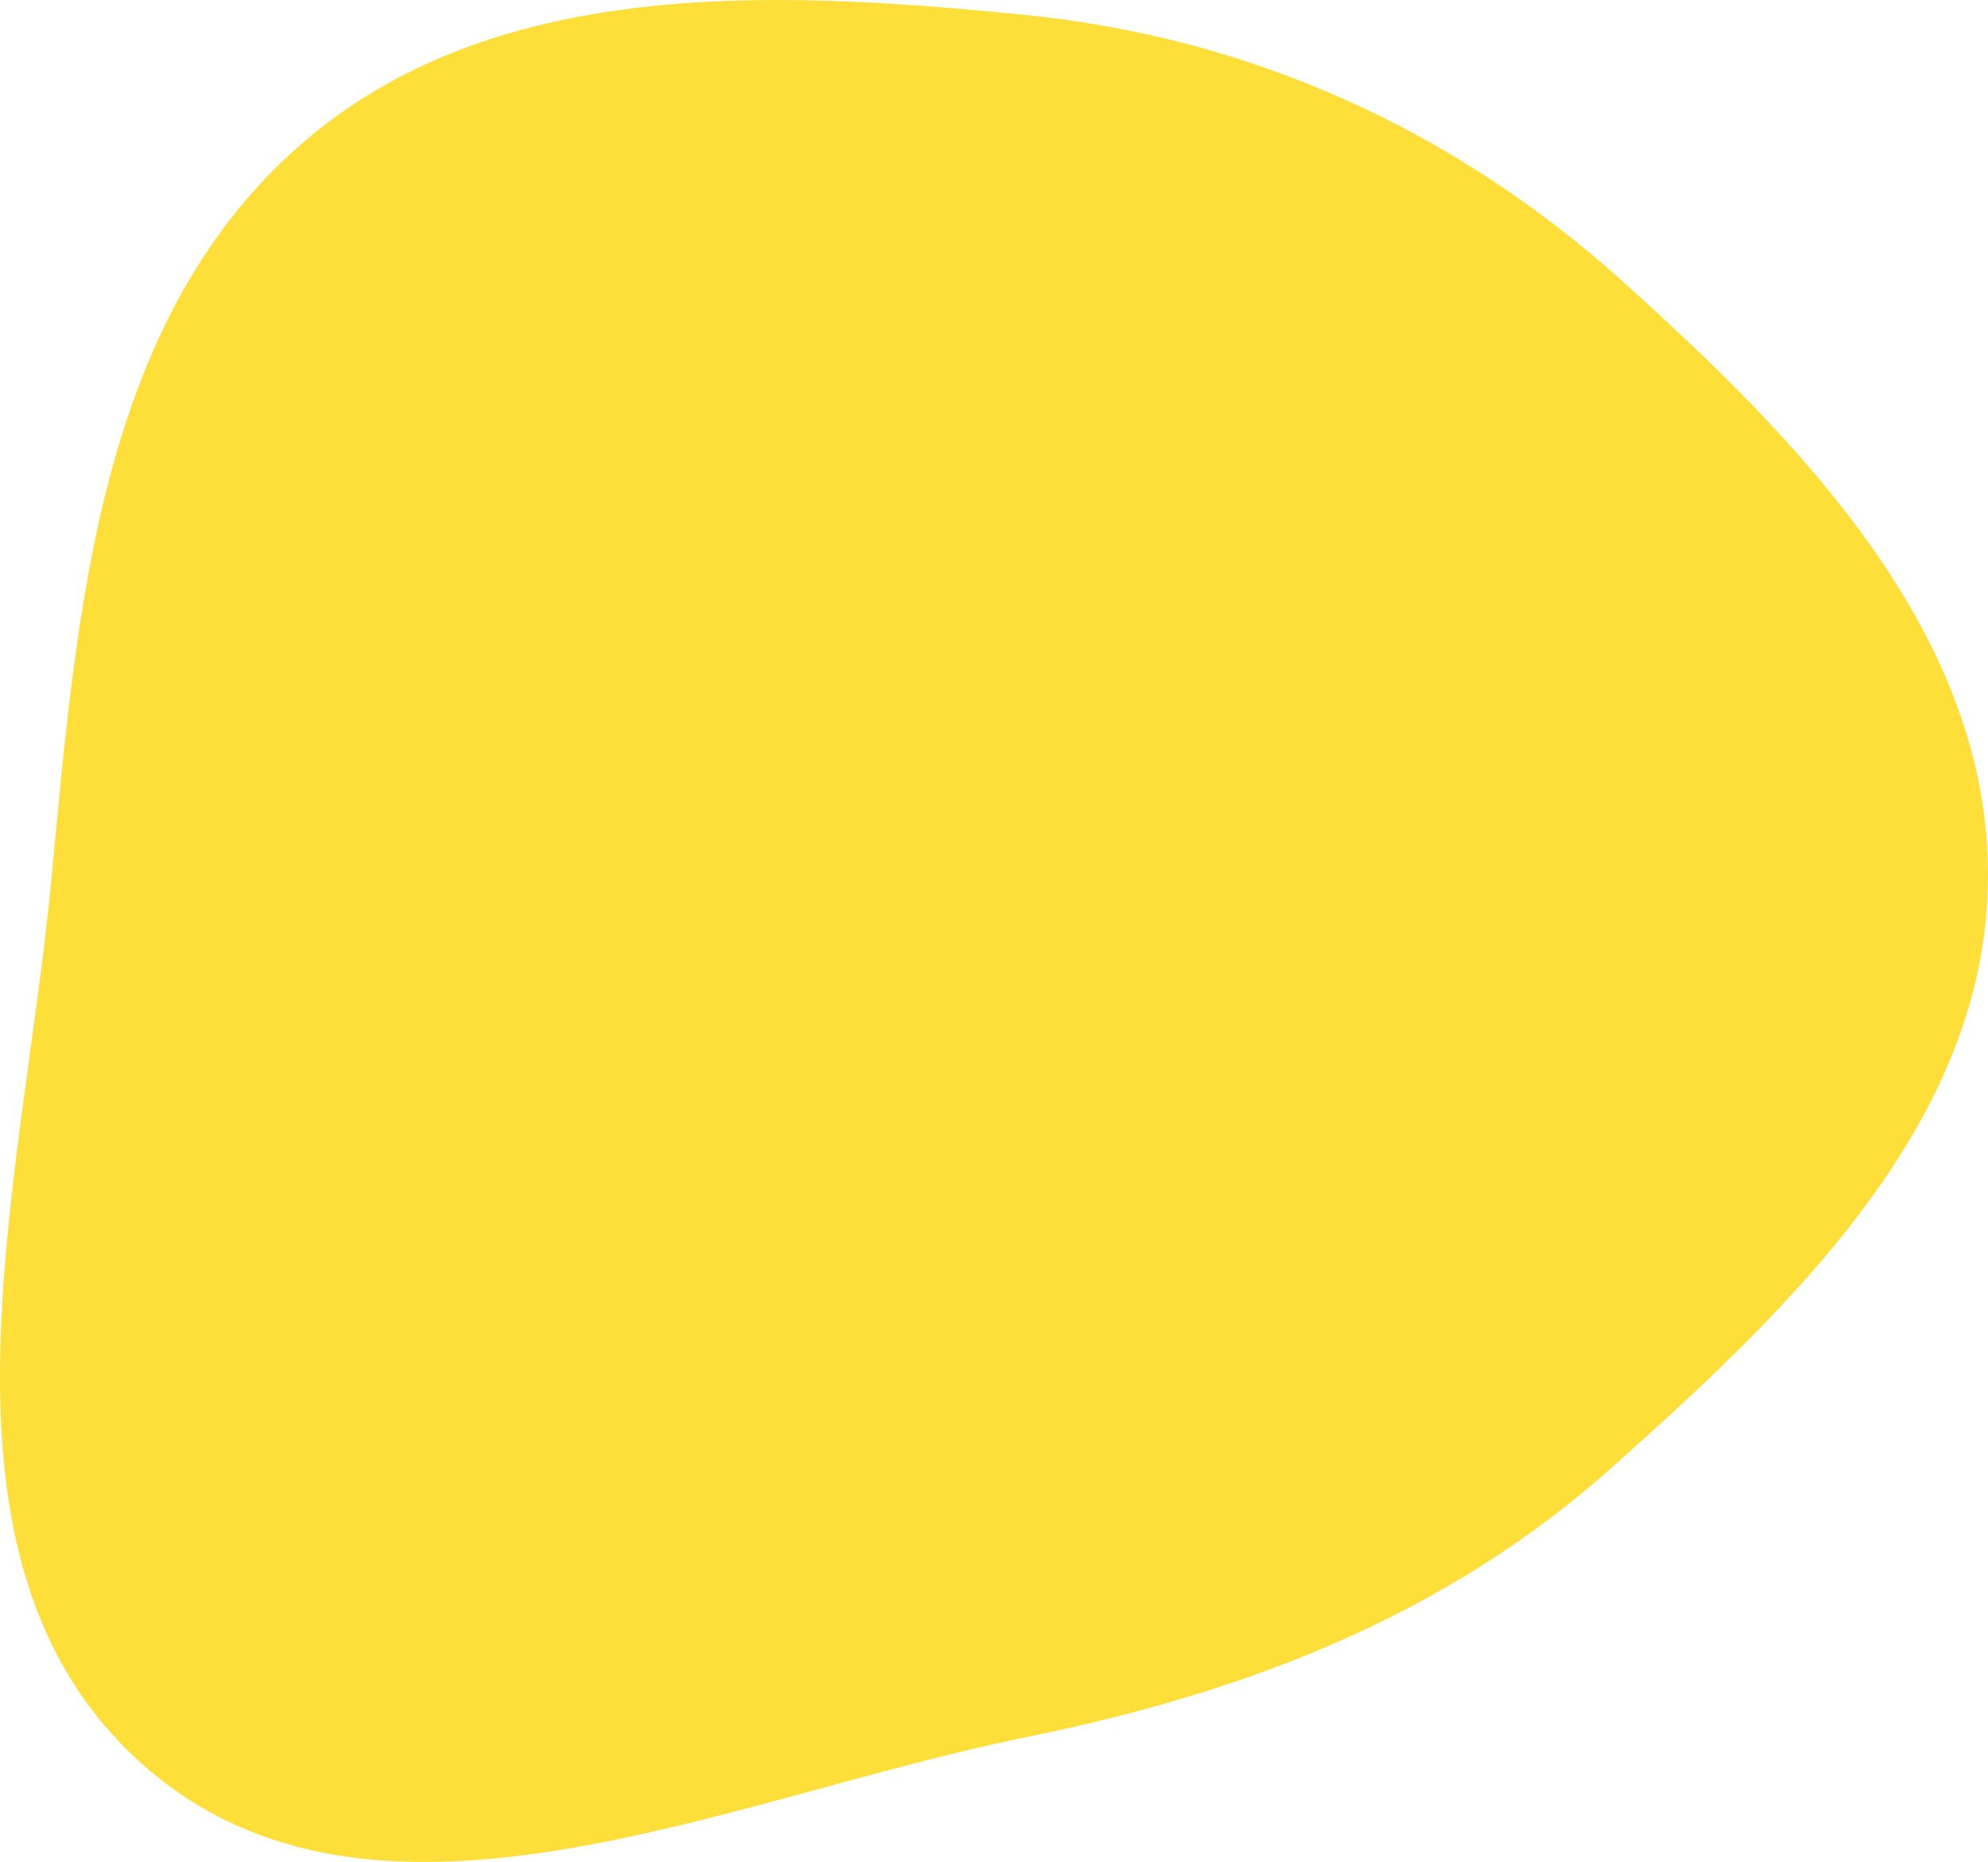 <?xml version="1.0" encoding="UTF-8"?> <svg xmlns="http://www.w3.org/2000/svg" width="174" height="163" viewBox="0 0 174 163" fill="none"> <path fill-rule="evenodd" clip-rule="evenodd" d="M89.766 1.314C109.433 3.29 127.177 11.3 141.917 24.54C157.739 38.752 174.181 55.644 173.998 76.976C173.817 98.211 156.828 114.427 141.026 128.517C126.413 141.547 108.912 148.201 89.766 152.084C63.541 157.403 32.723 172.29 12.6 154.564C-7.624 136.75 1.947 103.888 4.5 76.976C6.713 53.645 8.562 28.41 26.04 12.901C42.865 -2.029 67.436 -0.928 89.766 1.314Z" fill="#FEDF3A"></path> </svg> 